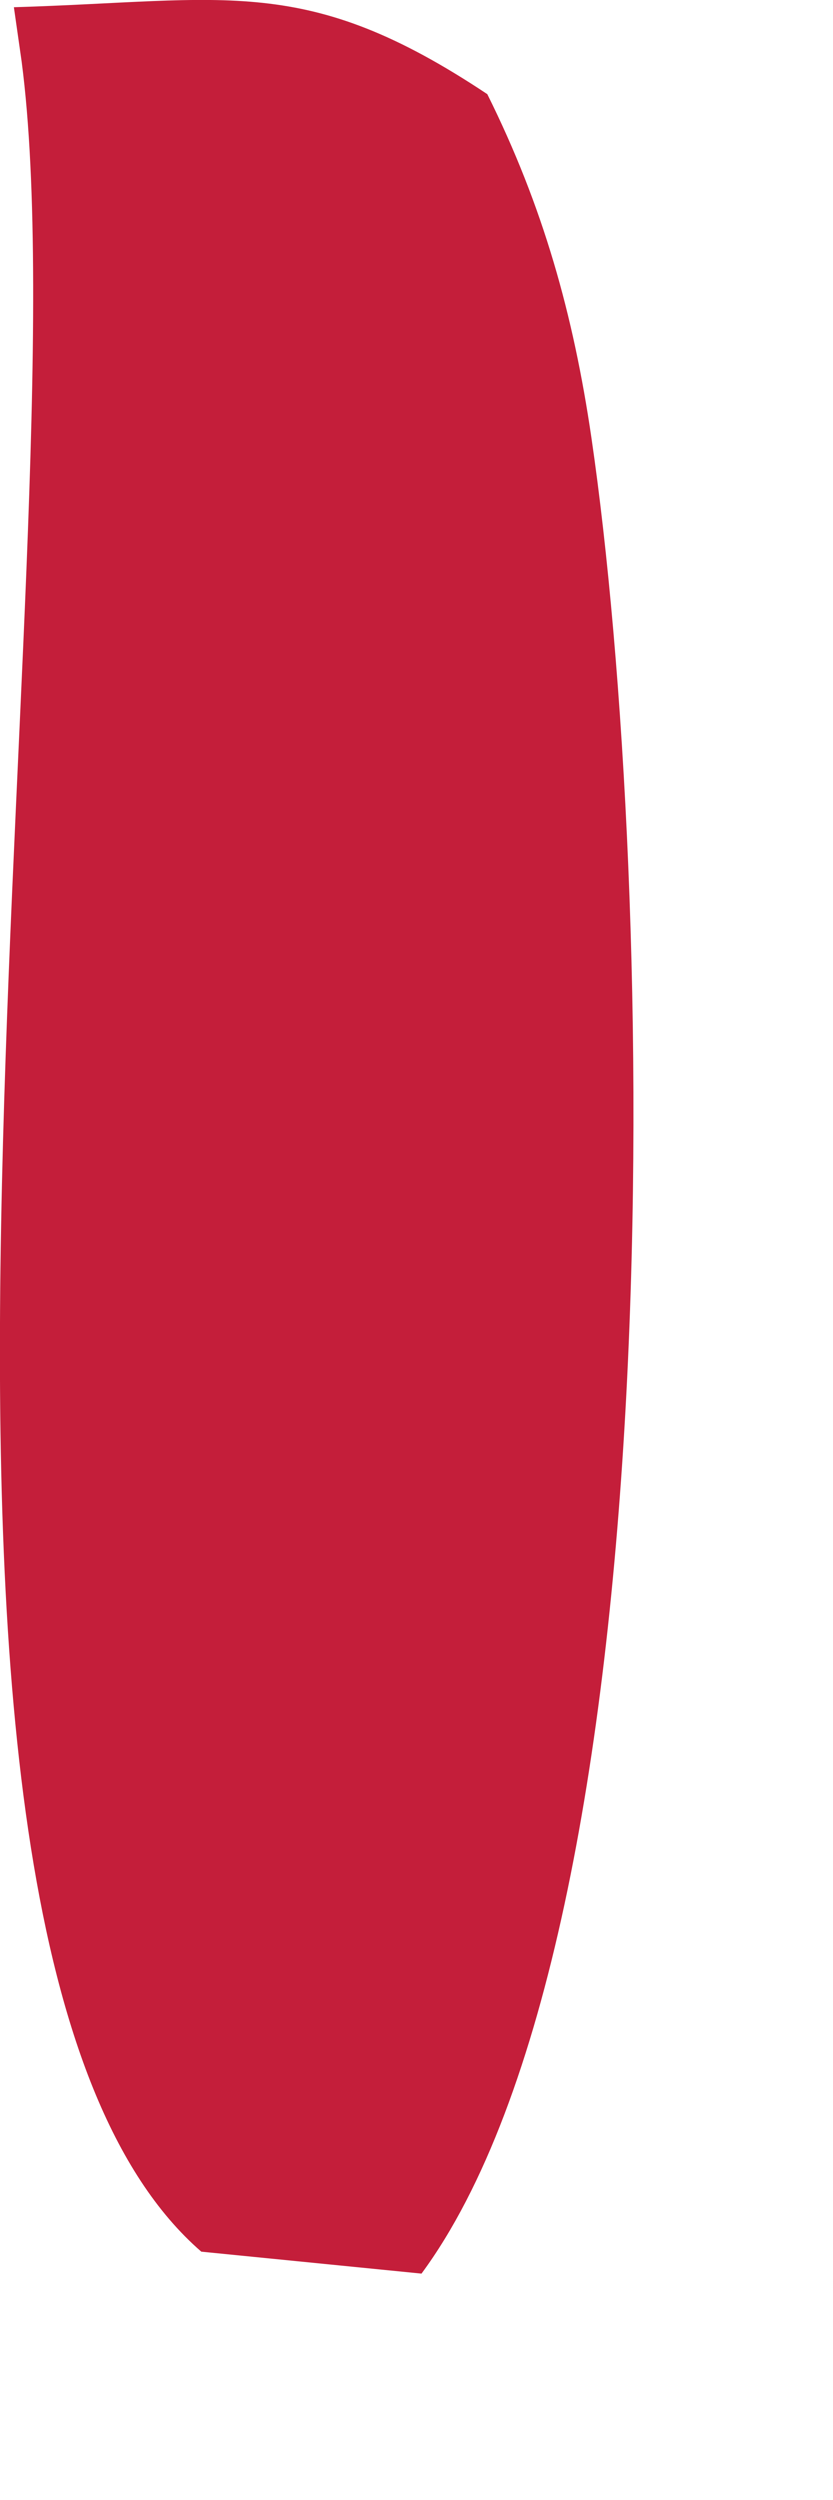 <?xml version="1.0" encoding="utf-8"?>
<svg xmlns="http://www.w3.org/2000/svg" fill="none" height="100%" overflow="visible" preserveAspectRatio="none" style="display: block;" viewBox="0 0 3 9" width="100%">
<path d="M0.05 0.026C0.822 0.003 1.1 -0.097 1.755 0.339C1.956 0.743 2.065 1.132 2.13 1.576C2.366 3.191 2.433 6.945 1.518 8.185L0.725 8.106C-0.567 6.986 0.31 2.004 0.078 0.222L0.05 0.026Z" fill="#C41E3A" id="Vector"/>
</svg>